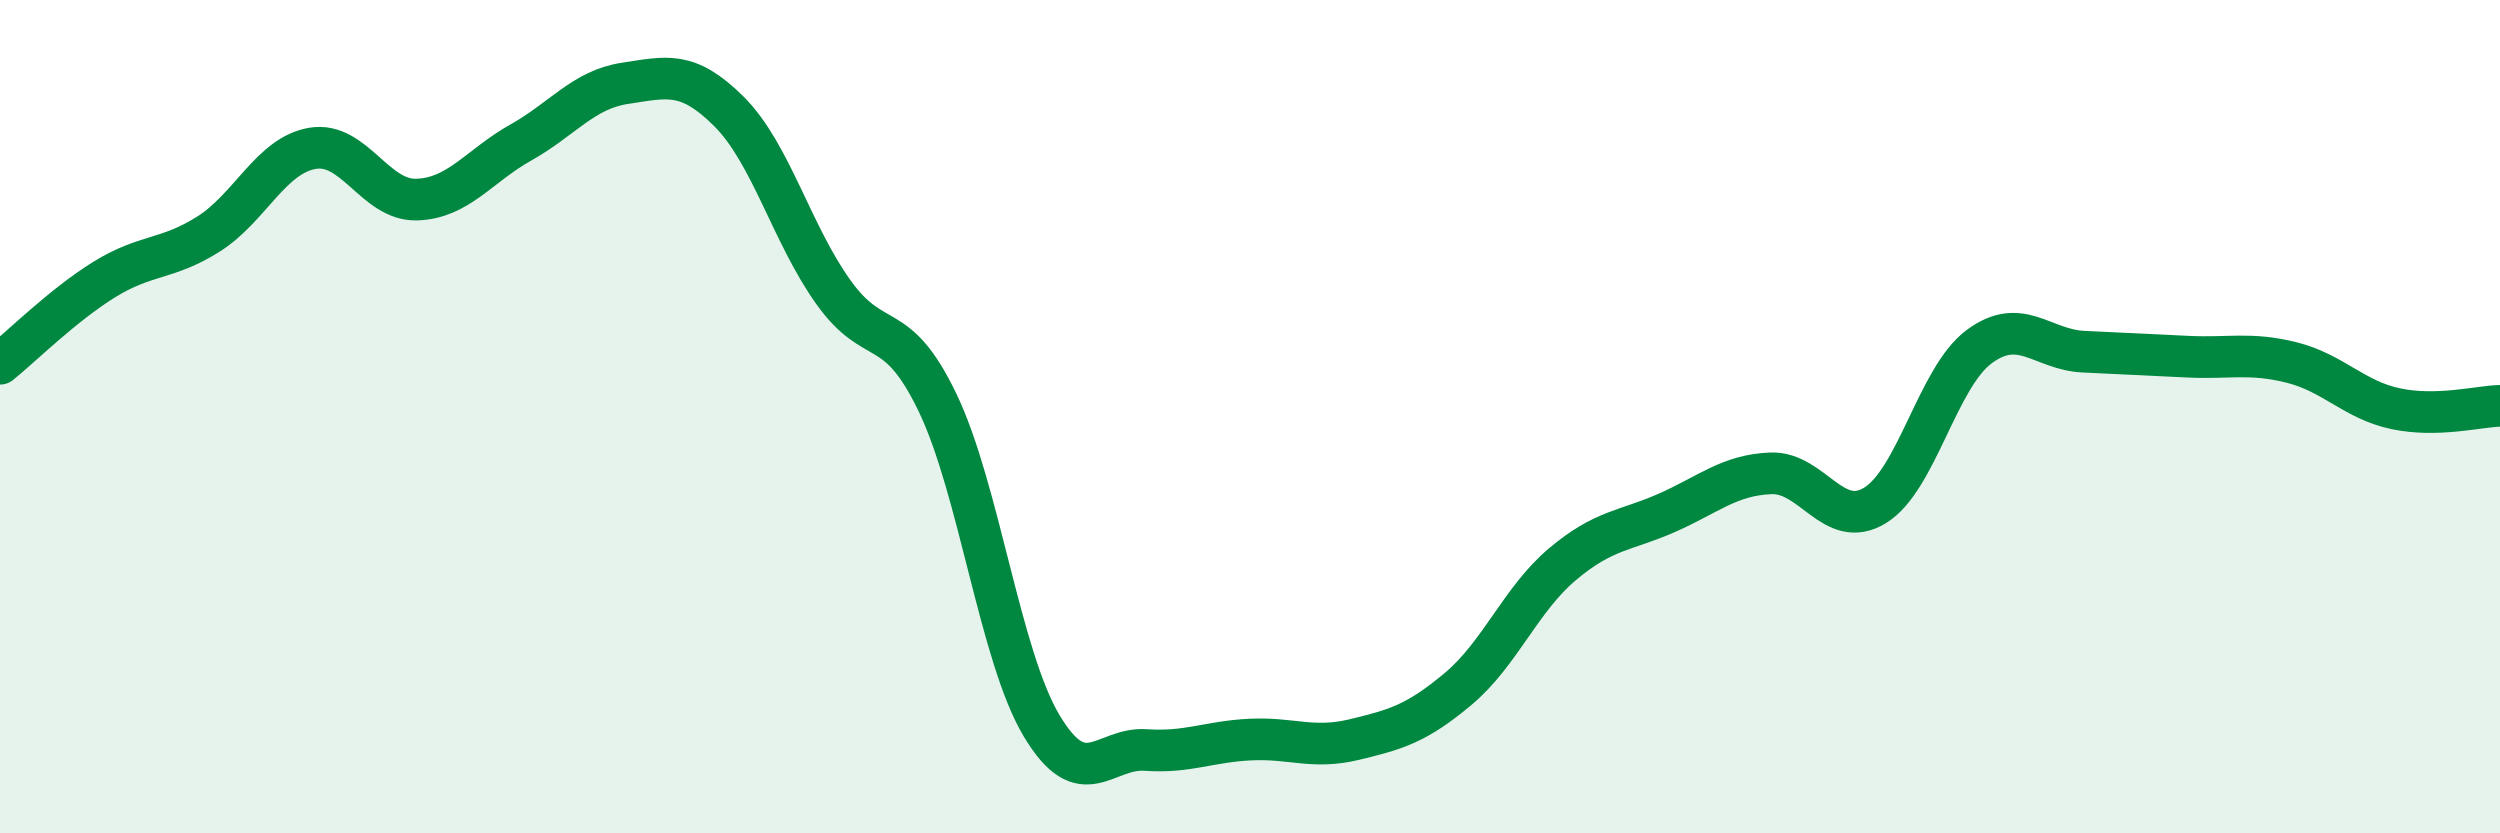 
    <svg width="60" height="20" viewBox="0 0 60 20" xmlns="http://www.w3.org/2000/svg">
      <path
        d="M 0,8.73 C 0.5,8.33 1.5,7.33 2.5,6.71 C 3.5,6.09 4,6.25 5,5.62 C 6,4.99 6.5,3.73 7.5,3.56 C 8.5,3.39 9,4.82 10,4.79 C 11,4.76 11.5,3.98 12.5,3.42 C 13.5,2.86 14,2.15 15,2 C 16,1.85 16.5,1.68 17.5,2.68 C 18.5,3.68 19,5.61 20,7.01 C 21,8.41 21.5,7.58 22.5,9.66 C 23.5,11.74 24,15.75 25,17.42 C 26,19.09 26.5,17.93 27.5,18 C 28.5,18.07 29,17.8 30,17.75 C 31,17.7 31.5,17.99 32.5,17.75 C 33.5,17.51 34,17.37 35,16.53 C 36,15.69 36.5,14.38 37.5,13.54 C 38.5,12.7 39,12.75 40,12.31 C 41,11.87 41.5,11.4 42.5,11.36 C 43.5,11.32 44,12.74 45,12.13 C 46,11.52 46.5,9.06 47.5,8.32 C 48.5,7.58 49,8.39 50,8.44 C 51,8.49 51.5,8.51 52.5,8.56 C 53.5,8.61 54,8.45 55,8.7 C 56,8.95 56.5,9.6 57.5,9.81 C 58.5,10.02 59.5,9.75 60,9.74L60 20L0 20Z"
        fill="#008740"
        opacity="0.1"
        stroke-linecap="round"
        stroke-linejoin="round"
      />
      <path
        d="M 0,8.73 C 0.5,8.33 1.5,7.33 2.5,6.71 C 3.5,6.09 4,6.25 5,5.62 C 6,4.99 6.5,3.73 7.5,3.56 C 8.5,3.39 9,4.82 10,4.79 C 11,4.76 11.5,3.98 12.5,3.42 C 13.5,2.86 14,2.15 15,2 C 16,1.85 16.5,1.68 17.5,2.68 C 18.5,3.68 19,5.61 20,7.01 C 21,8.41 21.5,7.58 22.5,9.66 C 23.5,11.74 24,15.75 25,17.42 C 26,19.09 26.5,17.93 27.5,18 C 28.5,18.07 29,17.8 30,17.75 C 31,17.7 31.5,17.99 32.5,17.75 C 33.5,17.51 34,17.37 35,16.53 C 36,15.69 36.5,14.38 37.5,13.54 C 38.5,12.7 39,12.75 40,12.31 C 41,11.87 41.5,11.4 42.5,11.36 C 43.5,11.32 44,12.74 45,12.13 C 46,11.52 46.5,9.06 47.5,8.32 C 48.5,7.58 49,8.39 50,8.44 C 51,8.49 51.5,8.51 52.5,8.56 C 53.5,8.61 54,8.45 55,8.7 C 56,8.95 56.5,9.6 57.5,9.81 C 58.5,10.02 59.5,9.75 60,9.74"
        stroke="#008740"
        stroke-width="1"
        fill="none"
        stroke-linecap="round"
        stroke-linejoin="round"
      />
    </svg>
  